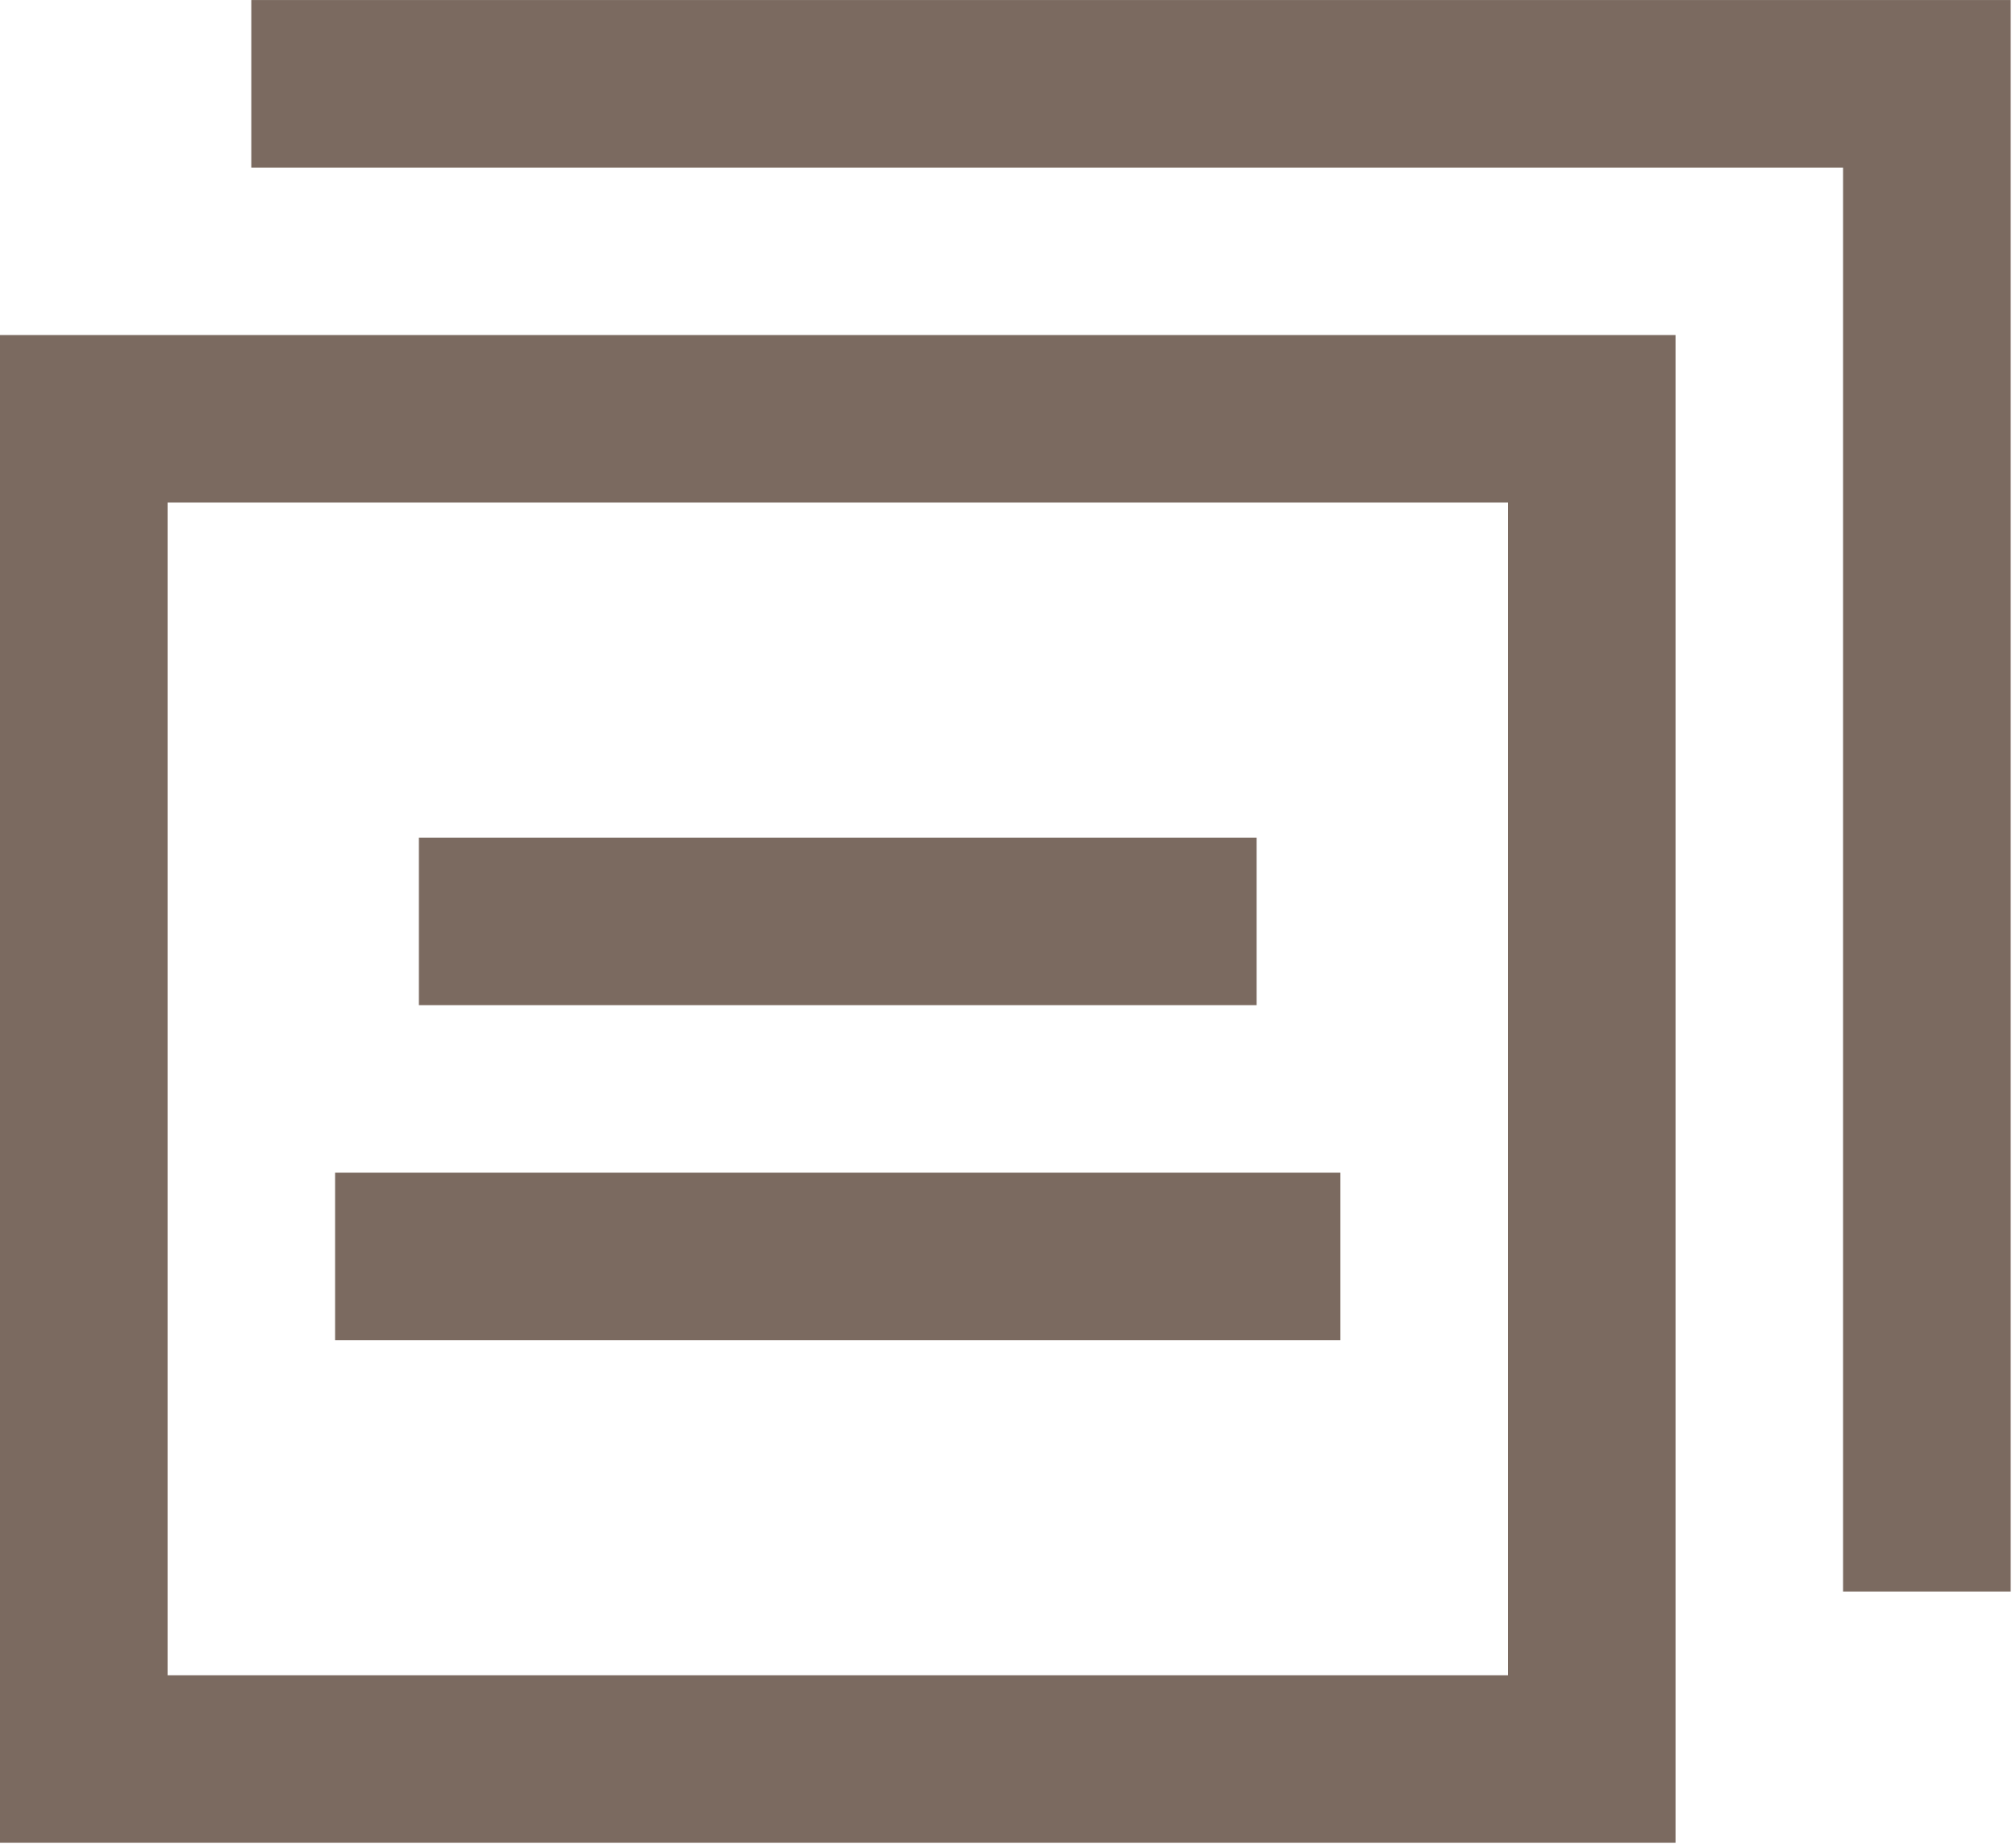 <?xml version="1.0" encoding="UTF-8"?>
<svg width="60px" height="55px" viewBox="0 0 60 55" version="1.1" xmlns="http://www.w3.org/2000/svg" xmlns:xlink="http://www.w3.org/1999/xlink">
    <!-- Generator: Sketch 47.1 (45422) - http://www.bohemiancoding.com/sketch -->
    <title>icon-doc</title>
    <desc>Created with Sketch.</desc>
    <defs></defs>
    <g id="Homepage" stroke="none" stroke-width="1" fill="none" fill-rule="evenodd">
        <g id="Home" transform="translate(-1251, -1417)" fill="#7B6A60">
            <g id="Section-3-col-About" transform="translate(1, 915)">
                <g id="ctas" transform="translate(775, 501)">
                    <g id="icon-group" transform="translate(381, 1)">
                        <g id="icon-doc" transform="translate(94, 0)">
                            <path d="M0,54.853 L49.867,54.853 L49.867,9.973 L0,9.973 L0,54.853 Z M4.987,49.867 L44.88,49.867 L44.88,14.96 L4.987,14.96 L4.987,49.867 Z" id="Fill-1"></path>
                            <polygon id="Fill-2" points="7.479 0.001 7.479 4.988 54.853 4.988 54.853 47.374 59.842 47.374 59.842 0.001"></polygon>
                            <polygon id="Fill-3" points="12.467 29.92 37.4 29.92 37.4 24.933 12.467 24.933"></polygon>
                            <polygon id="Fill-4" points="9.973 39.893 39.893 39.893 39.893 34.907 9.973 34.907"></polygon>
                        </g>
                    </g>
                </g>
            </g>
        </g>
    </g>
</svg>